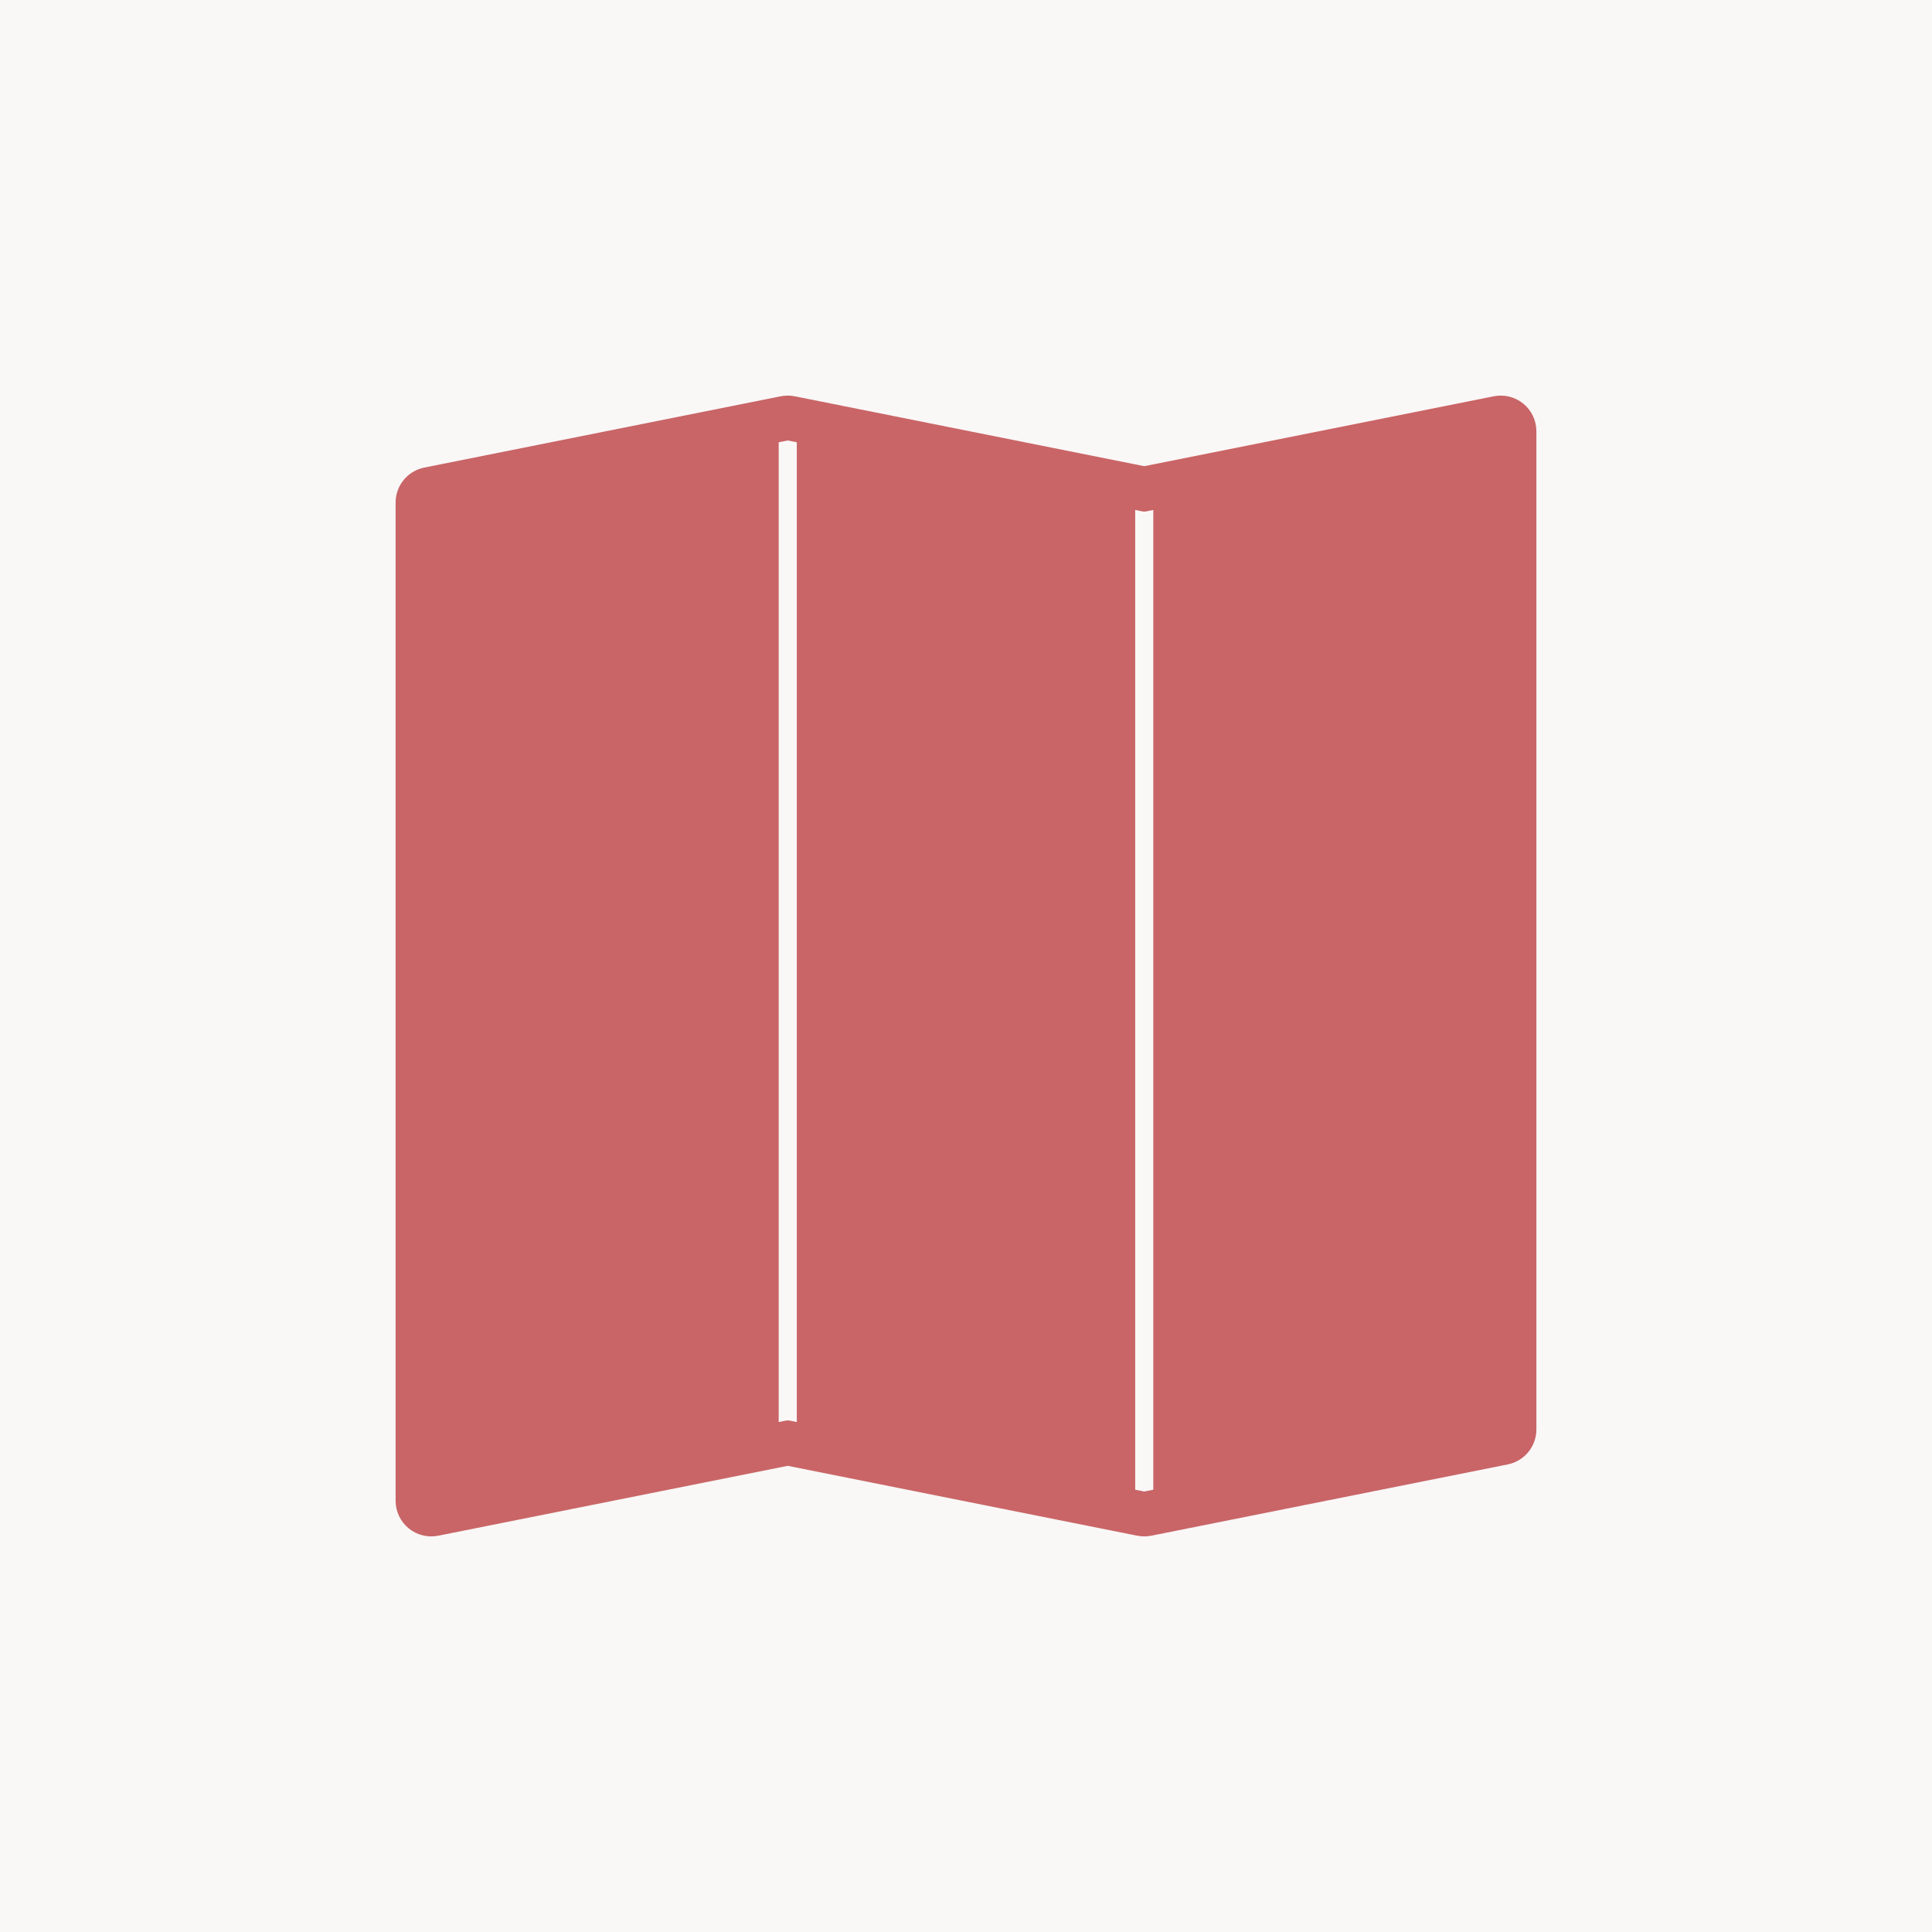 <svg width="630" height="630" viewBox="0 0 630 630" fill="none" xmlns="http://www.w3.org/2000/svg">
<rect width="630" height="630" fill="#FAF7F7"/>
<path fill-rule="evenodd" clip-rule="evenodd" d="M501 140.625C501 137.142 499.438 133.843 496.745 131.635C494.052 129.427 490.51 128.543 487.095 129.226L373.125 152.02L259.155 129.226C257.65 128.925 256.1 128.925 254.595 129.226L138.345 152.476C132.911 153.563 129 158.334 129 163.875V489.375C129 492.858 130.561 496.157 133.255 498.365C135.948 500.573 139.49 501.457 142.905 500.774L256.875 477.98L370.845 500.774C372.35 501.075 373.9 501.075 375.405 500.774L491.655 477.524C497.089 476.437 501 471.666 501 466.125V140.625ZM253.922 463.704V144.226L256.875 143.636L259.827 144.226V463.704L257.454 463.229C257.072 463.153 256.678 463.153 256.296 463.229L253.922 463.704ZM370.173 485.773V166.295L372.546 166.77C372.928 166.846 373.322 166.846 373.704 166.77L376.078 166.295V485.773L373.125 486.364L370.173 485.773Z" fill="#C96567"/>
</svg>
